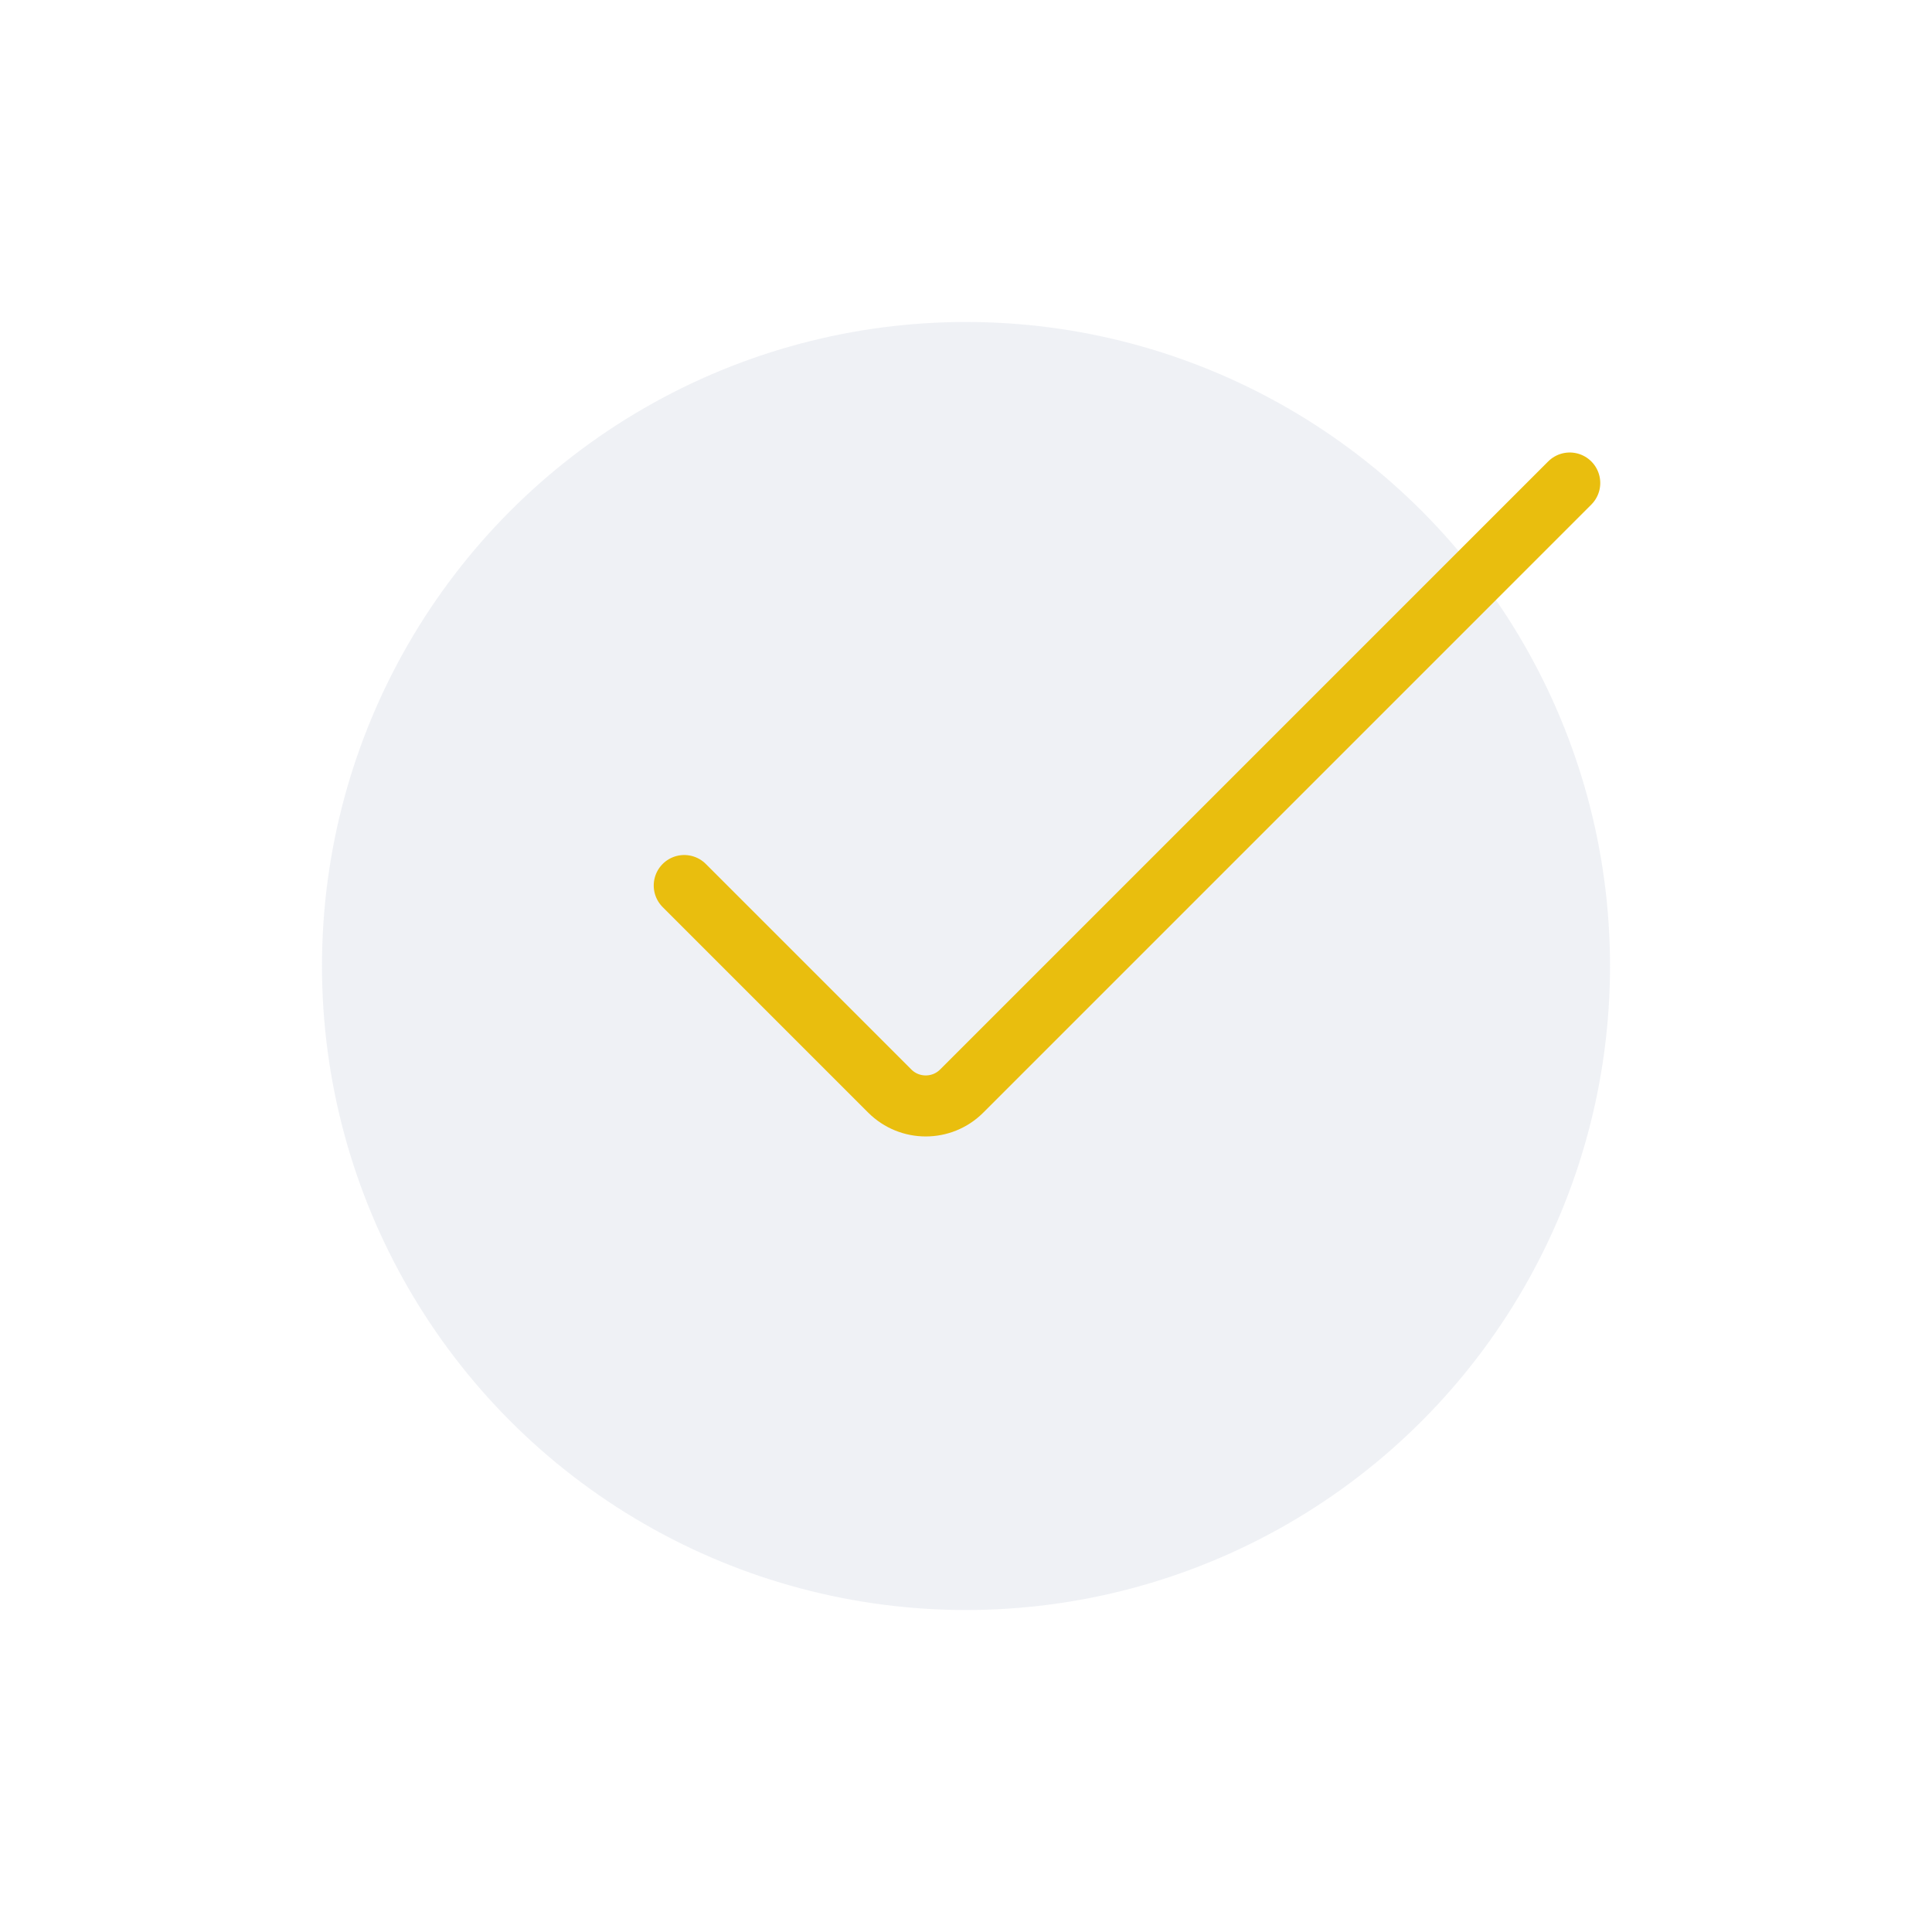 <?xml version="1.0" encoding="UTF-8"?> <svg xmlns="http://www.w3.org/2000/svg" width="38" height="38" viewBox="0 0 38 38" fill="none"><circle cx="19" cy="19" r="12.667" fill="#C3C9D8" fill-opacity="0.25"></circle><path d="M13.458 17.417L17.501 21.46C17.892 21.85 18.525 21.85 18.915 21.46L30.875 9.5" stroke="#E9BE0E" stroke-width="1.2" stroke-linecap="round"></path></svg> 
